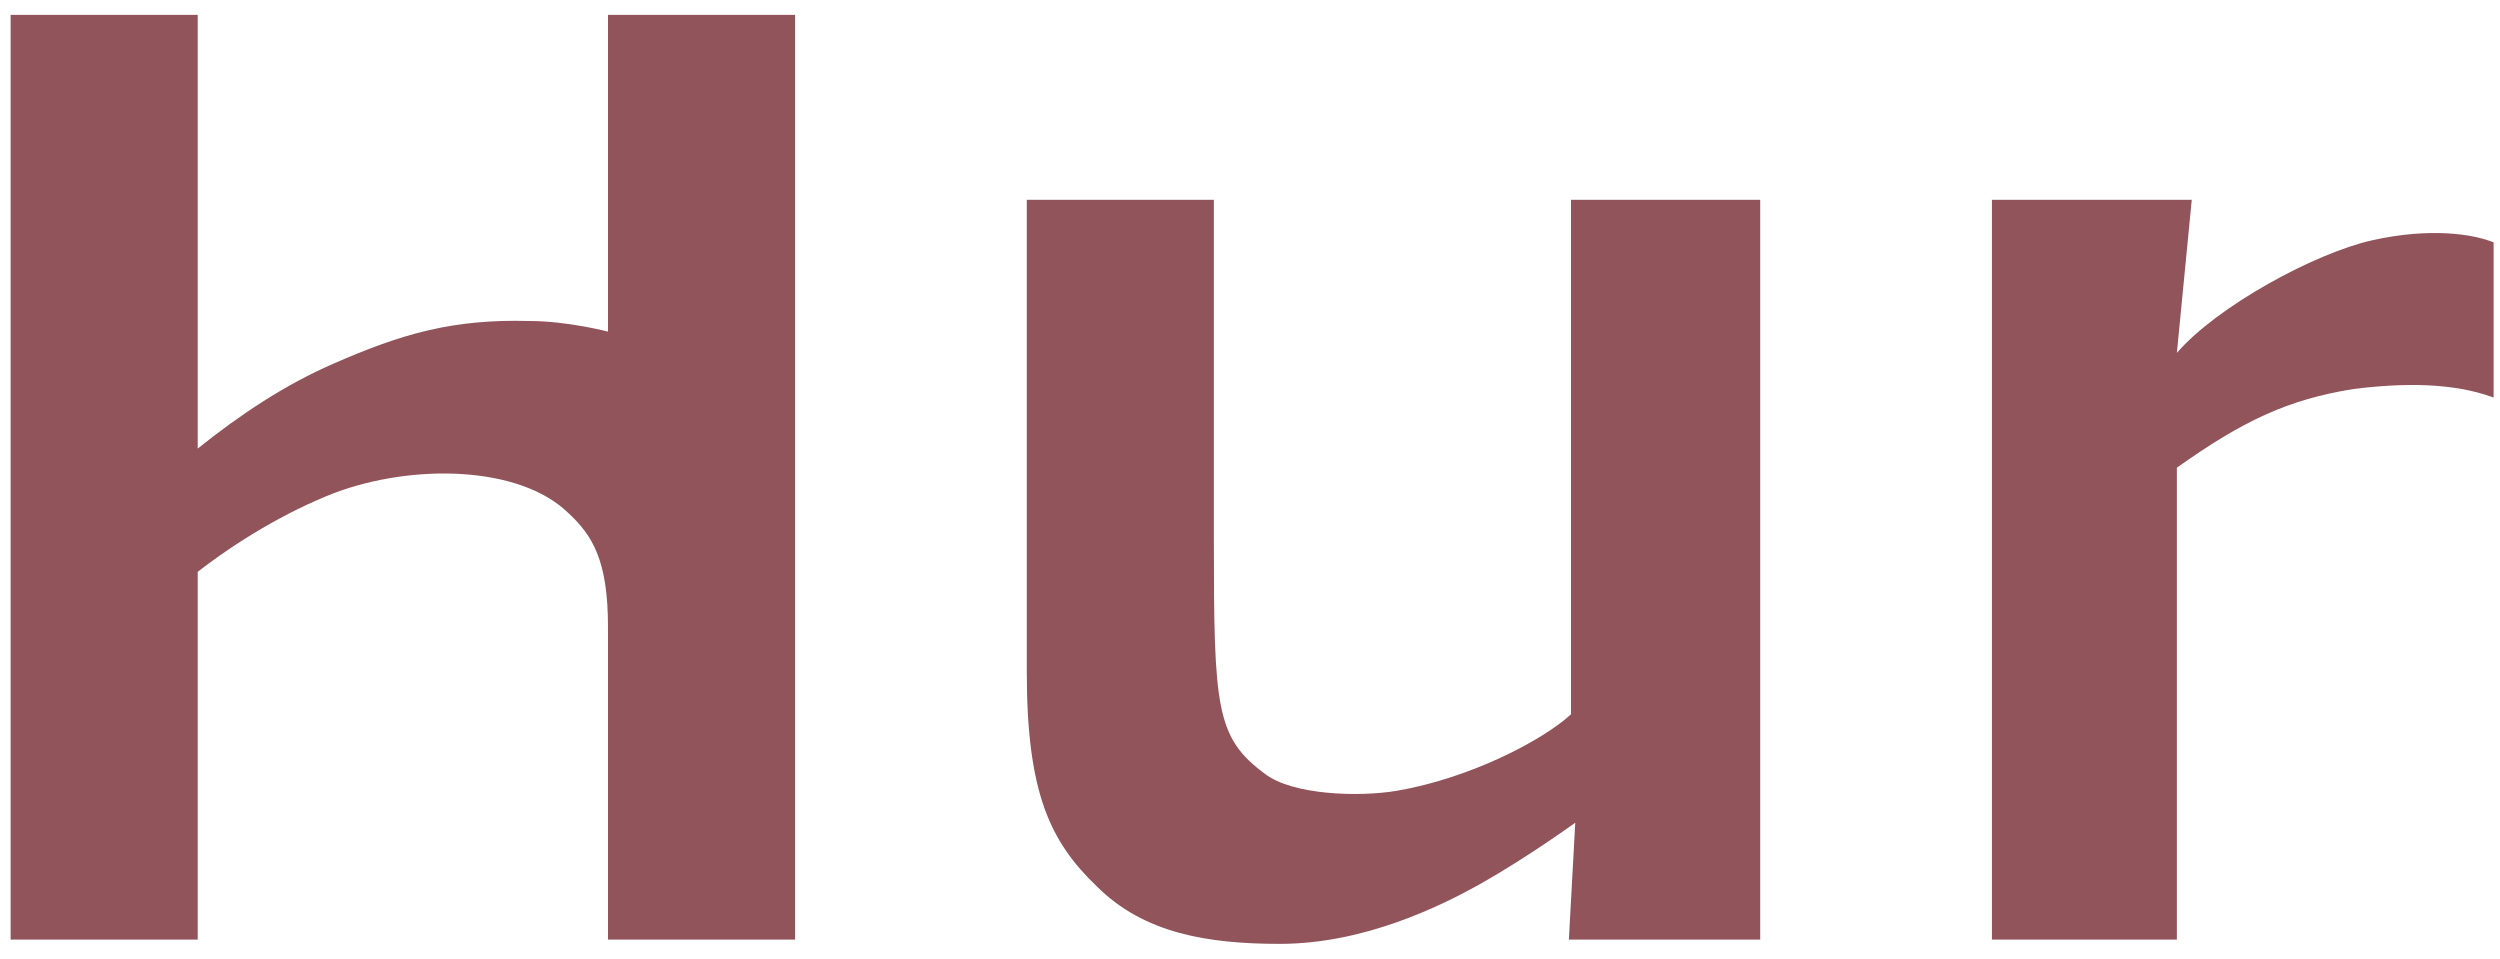 <?xml version="1.0" encoding="utf-8"?>
<!-- Generator: Adobe Illustrator 27.8.1, SVG Export Plug-In . SVG Version: 6.00 Build 0)  -->
<svg version="1.1" id="Layer_1" xmlns="http://www.w3.org/2000/svg" xmlns:xlink="http://www.w3.org/1999/xlink" x="0px" y="0px"
	 width="117.6px" height="45.1px" viewBox="0 0 117.6 45.1" style="enable-background:new 0 0 117.6 45.1;" xml:space="preserve">
<style type="text/css">
	.st0{fill:#91545B;}
</style>
<g>
	<path class="st0" d="M73.9,33.6c-1.3,1.2-4.7,3-8.2,3.6c-1.8,0.3-4.9,0.2-6.2-0.8c-2.3-1.7-2.4-3.1-2.4-11V9.4h-8.8v22.2
		c0,5.7,1.1,8,3.3,10.1c2.2,2.2,5.2,2.7,8.6,2.7c4,0,7.6-1.8,9.4-2.8c2.3-1.3,4.5-2.9,4.5-2.9l-0.3,5.5h9V9.4h-8.9V33.6z"/>
	<path class="st0" d="M111.6,11.3c-2.7,0.6-7.3,3.1-9.2,5.3l0.7-7.2h-9.4v34.8h8.7V22c3.1-2.2,5.2-3.2,8.3-3.7
		c2.4-0.3,4.7-0.3,6.6,0.4v-7.3C116.3,11,114.3,10.7,111.6,11.3z"/>
	<path class="st0" d="M28.6,15.6c0,0-1.9-0.5-3.7-0.5c-3.6-0.1-6,0.6-9.2,2c-2.3,1-4.4,2.4-6.4,4l0-20.4H0.5v43.5h8.8V26.9
		c1.8-1.4,4.1-2.8,6.4-3.7c3.7-1.4,8.7-1.3,11,0.9c1.2,1.1,1.9,2.3,1.9,5.4v14.7h8.8V0.7h-8.8V15.6z"/>
</g>
</svg>
